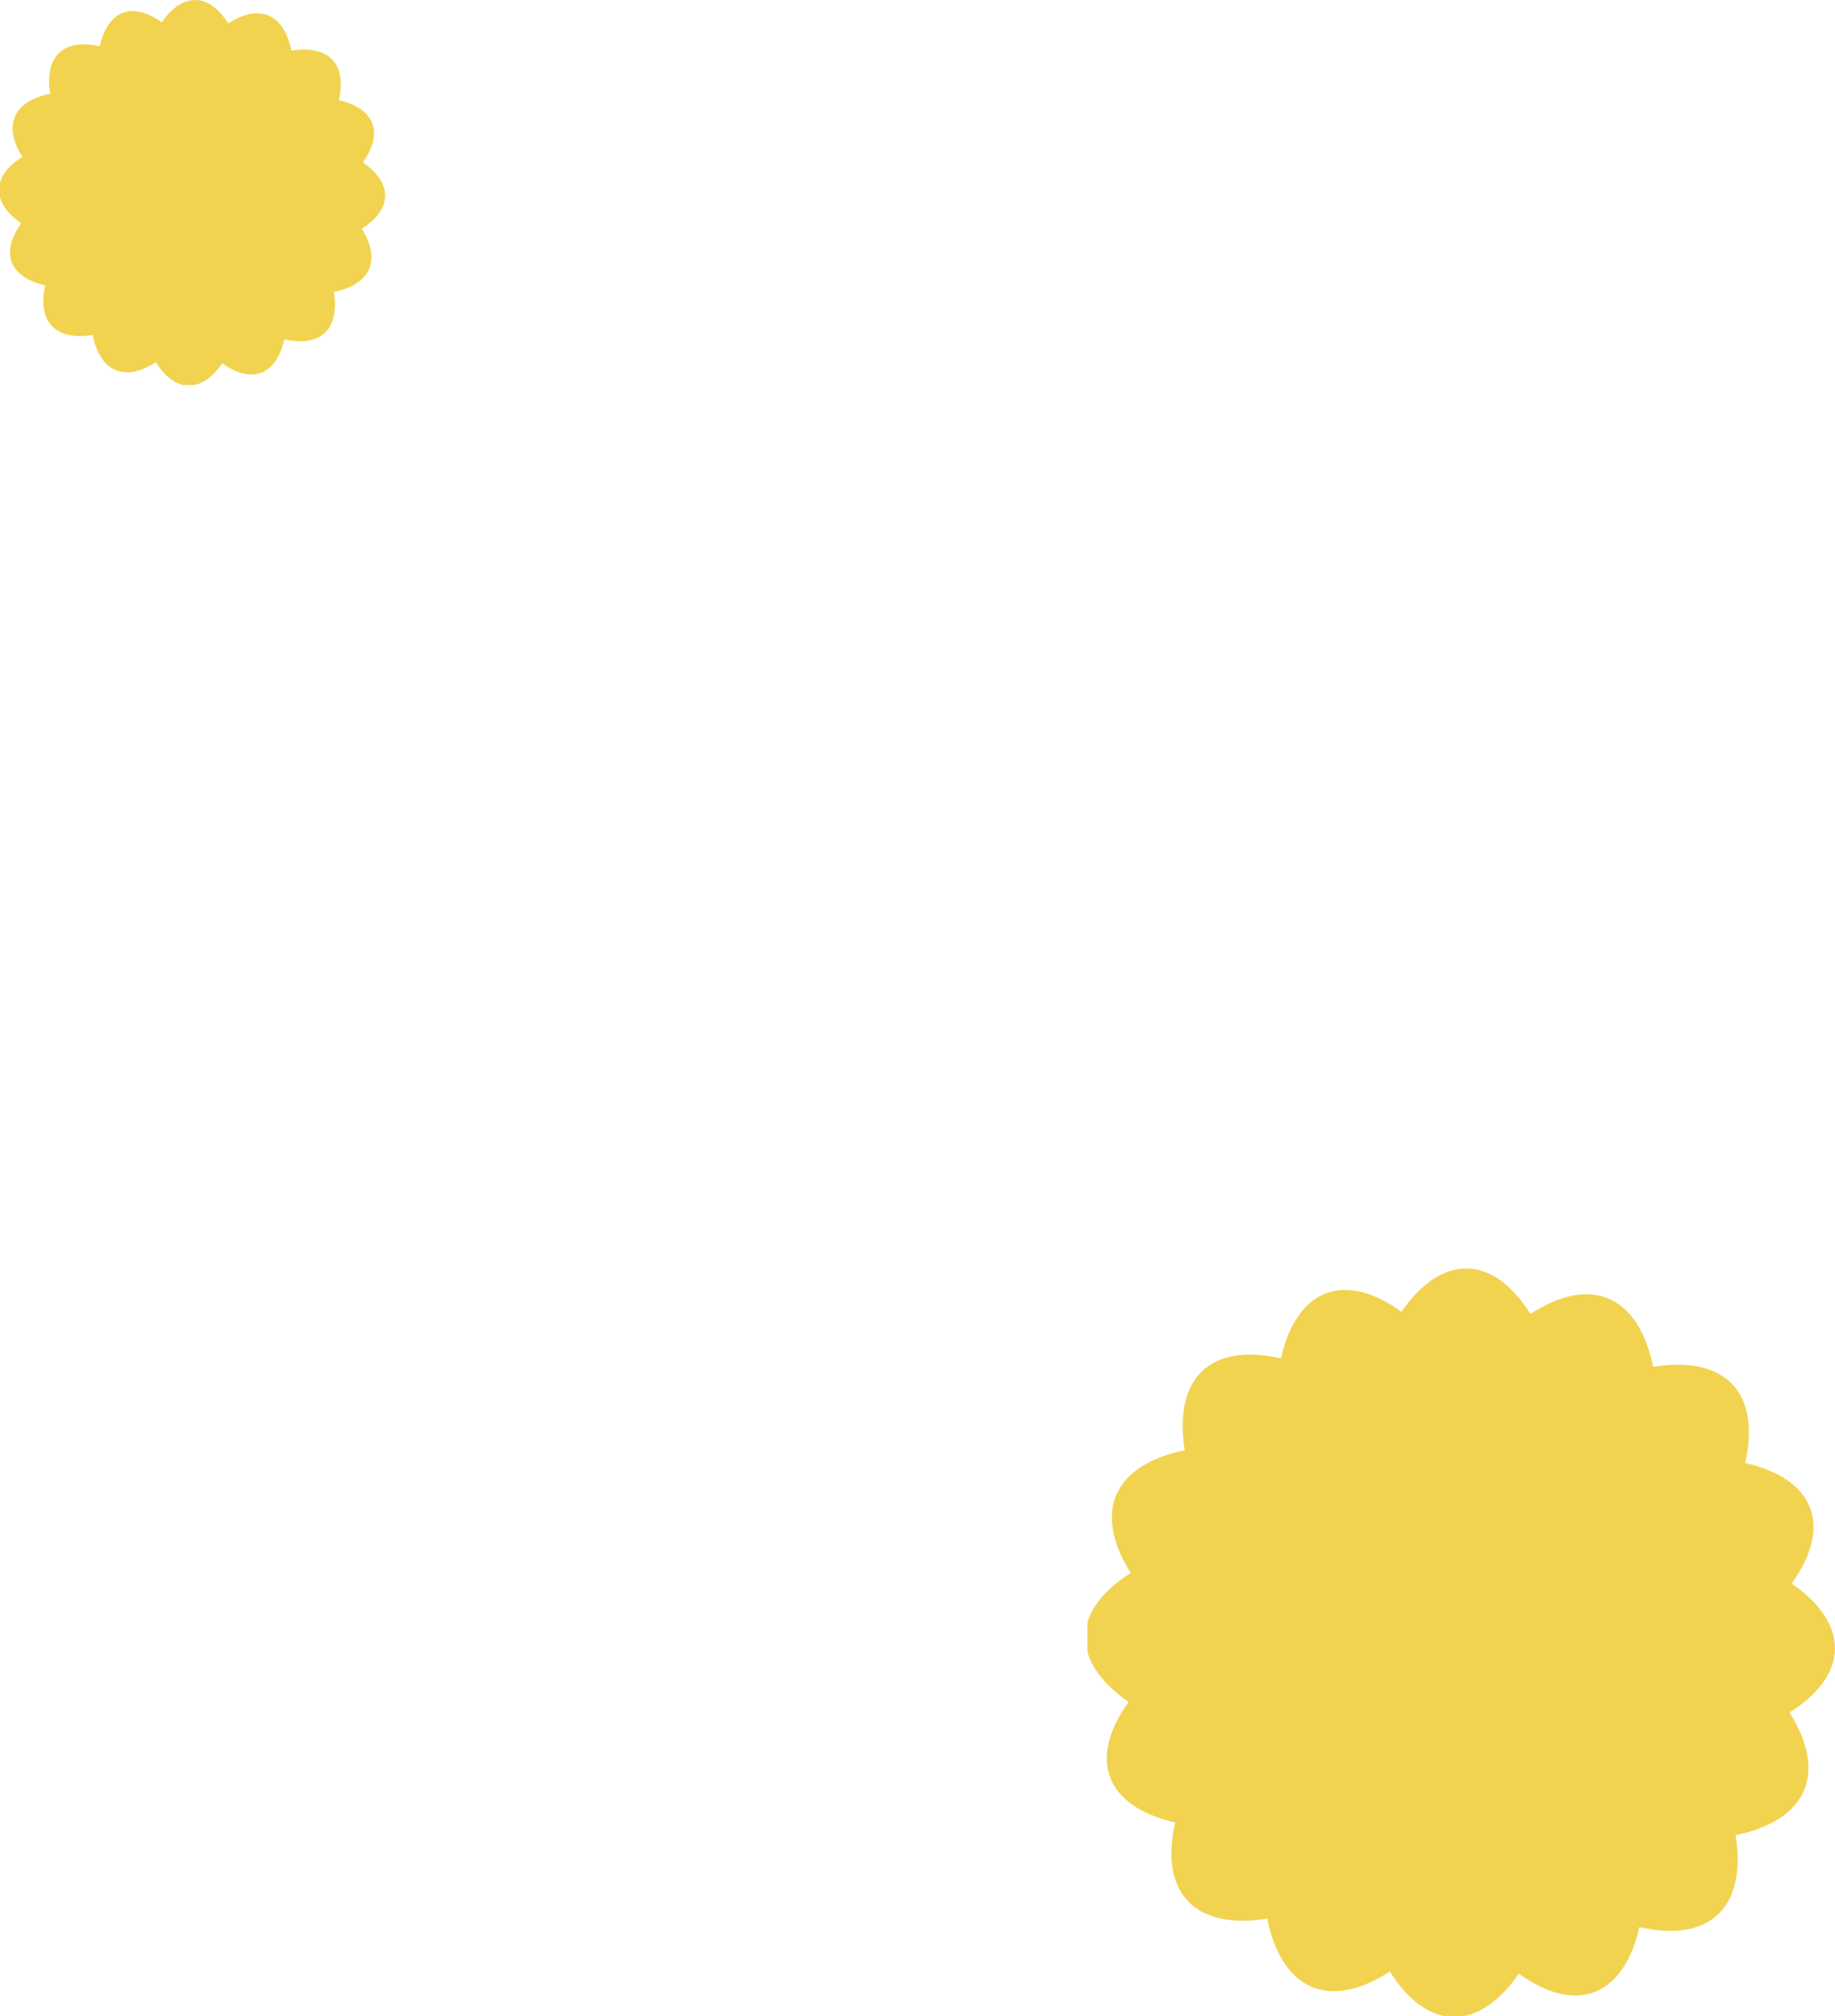 <svg width="81" height="89" viewBox="0 0 81 89" fill="none" xmlns="http://www.w3.org/2000/svg">
<g clip-path="url(#clip0_534_1222)">
<path d="M78.993 75.604C81.653 73.924 81.653 71.683 79.086 69.909C80.906 67.389 80.113 65.288 77.032 64.588C77.732 61.508 76.192 59.827 72.972 60.341C72.318 57.167 70.218 56.28 67.557 58.007C65.877 55.346 63.636 55.346 61.863 57.914C59.342 56.093 57.242 56.887 56.541 59.967C53.461 59.267 51.781 60.807 52.294 64.028C49.12 64.682 48.233 66.782 49.913 69.443C47.253 71.123 47.253 73.363 49.82 75.137C48 77.658 48.793 79.758 51.874 80.458C51.174 83.539 52.714 85.219 55.935 84.706C56.588 87.88 58.689 88.766 61.349 87.04C63.029 89.7 65.27 89.7 67.044 87.133C69.564 88.953 71.665 88.16 72.365 85.079C75.445 85.779 77.126 84.239 76.612 81.018C79.786 80.365 80.673 78.264 78.993 75.604Z" fill="#F1D350"/>
</g>
<g clip-path="url(#clip1_534_1222)">
<path d="M15.966 10.099C17.337 9.233 17.337 8.079 16.015 7.166C16.952 5.867 16.544 4.785 14.957 4.424C15.317 2.837 14.524 1.972 12.864 2.236C12.528 0.601 11.446 0.144 10.075 1.034C9.21 -0.337 8.055 -0.337 7.142 0.986C5.843 0.048 4.761 0.457 4.401 2.044C2.814 1.683 1.948 2.477 2.212 4.136C0.577 4.473 0.121 5.555 0.986 6.925C-0.384 7.791 -0.384 8.945 0.938 9.859C0 11.157 0.409 12.239 1.996 12.6C1.635 14.187 2.429 15.052 4.088 14.788C4.425 16.423 5.507 16.88 6.877 15.99C7.743 17.361 8.897 17.361 9.811 16.038C11.109 16.976 12.191 16.567 12.552 14.98C14.139 15.341 15.005 14.547 14.74 12.888C16.375 12.552 16.832 11.47 15.966 10.099Z" fill="#F1D350"/>
</g>
<defs>
<clipPath id="clip0_534_1222">
<rect width="33" height="33" fill="white" transform="translate(48 56)"/>
</clipPath>
<clipPath id="clip1_534_1222">
<rect width="17" height="17" fill="white"/>
</clipPath>
</defs>
</svg>

